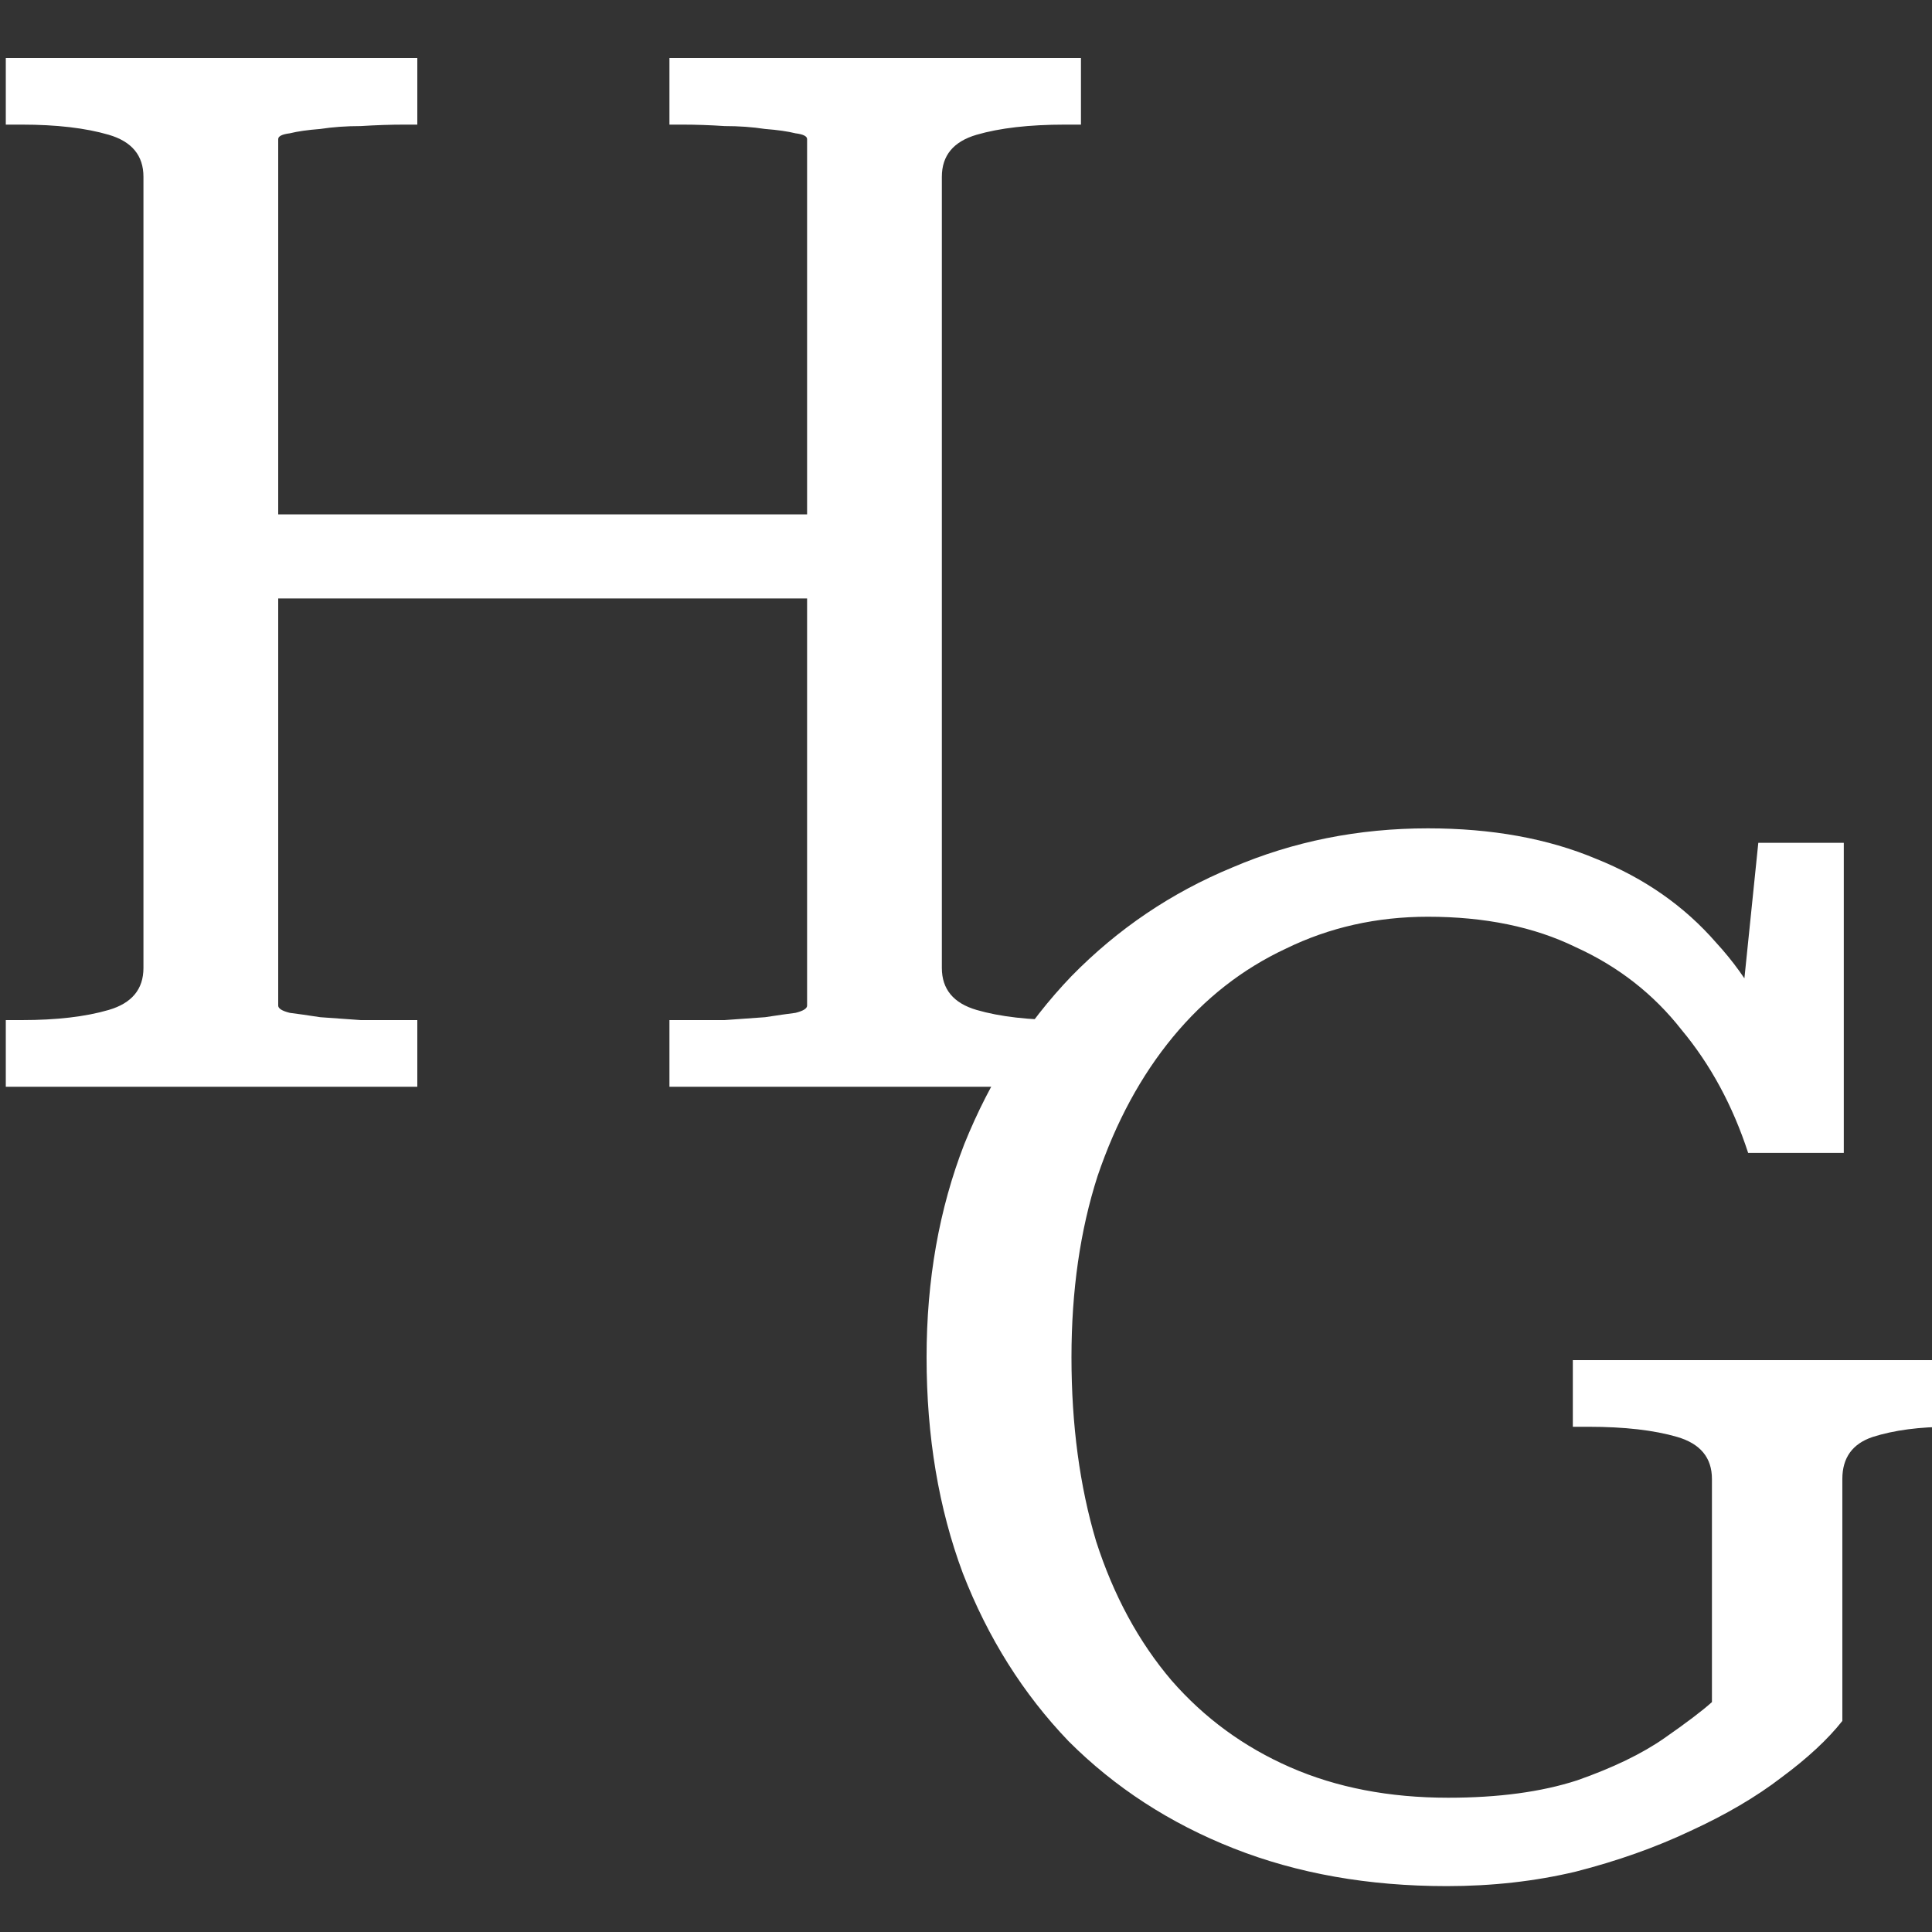 <?xml version="1.0" encoding="UTF-8"?> <svg xmlns="http://www.w3.org/2000/svg" width="32" height="32" viewBox="0 0 32 32" fill="none"><rect x="0" y="0" width="32" height="32" fill="#333333" stroke="none"/><g clip-path="url(#clip0_17_2)"><path d="M30.515 24.496V28.504C30.275 28.808 29.939 29.12 29.507 29.44C29.091 29.76 28.587 30.056 27.995 30.328C27.419 30.6 26.787 30.824 26.099 31C25.427 31.16 24.715 31.24 23.963 31.24C22.667 31.24 21.491 31.032 20.435 30.616C19.379 30.2 18.467 29.608 17.699 28.84C16.947 28.056 16.363 27.128 15.947 26.056C15.547 24.984 15.347 23.792 15.347 22.48C15.347 21.2 15.555 20.024 15.971 18.952C16.403 17.88 16.995 16.952 17.747 16.168C18.515 15.384 19.403 14.784 20.411 14.368C21.419 13.936 22.499 13.72 23.651 13.72C24.707 13.72 25.635 13.888 26.435 14.224C27.235 14.544 27.899 15.008 28.427 15.616C28.971 16.208 29.363 16.912 29.603 17.728L28.739 17.704L29.123 13.96H30.539V19.096H28.955C28.699 18.312 28.331 17.632 27.851 17.056C27.387 16.464 26.803 16.008 26.099 15.688C25.411 15.352 24.595 15.184 23.651 15.184C22.803 15.184 22.019 15.36 21.299 15.712C20.579 16.048 19.955 16.536 19.427 17.176C18.899 17.816 18.483 18.584 18.179 19.48C17.891 20.376 17.747 21.376 17.747 22.48C17.747 23.6 17.883 24.616 18.155 25.528C18.443 26.424 18.859 27.192 19.403 27.832C19.947 28.456 20.603 28.936 21.371 29.272C22.139 29.608 23.011 29.776 23.987 29.776C24.819 29.776 25.531 29.68 26.123 29.488C26.715 29.28 27.195 29.048 27.563 28.792C27.931 28.536 28.195 28.336 28.355 28.192V24.496C28.355 24.144 28.163 23.912 27.779 23.8C27.395 23.688 26.907 23.632 26.315 23.632H26.051V22.528H32.387V23.632H32.291C31.795 23.632 31.371 23.688 31.019 23.8C30.683 23.912 30.515 24.144 30.515 24.496Z" fill="white"></path><path d="M3.84 8.52H14.136V9.912H3.84V8.52ZM0.096 18V16.896H0.36C0.936 16.896 1.416 16.84 1.8 16.728C2.184 16.616 2.376 16.384 2.376 16.032V2.928C2.376 2.576 2.184 2.344 1.8 2.232C1.416 2.12 0.936 2.064 0.36 2.064H0.096V0.96H6.912V2.064H6.696C6.472 2.064 6.232 2.072 5.976 2.088C5.736 2.088 5.512 2.104 5.304 2.136C5.096 2.152 4.928 2.176 4.8 2.208C4.672 2.224 4.608 2.256 4.608 2.304V16.656C4.608 16.704 4.672 16.744 4.8 16.776C4.928 16.792 5.096 16.816 5.304 16.848C5.512 16.864 5.736 16.88 5.976 16.896C6.232 16.896 6.472 16.896 6.696 16.896H6.912V18H0.096ZM11.088 18V16.896H11.304C11.528 16.896 11.76 16.896 12 16.896C12.24 16.88 12.464 16.864 12.672 16.848C12.88 16.816 13.048 16.792 13.176 16.776C13.304 16.744 13.368 16.704 13.368 16.656V2.304C13.368 2.256 13.304 2.224 13.176 2.208C13.048 2.176 12.88 2.152 12.672 2.136C12.464 2.104 12.24 2.088 12 2.088C11.76 2.072 11.528 2.064 11.304 2.064H11.088V0.96H17.904V2.064H17.64C17.048 2.064 16.56 2.12 16.176 2.232C15.792 2.344 15.6 2.576 15.6 2.928V16.032C15.6 16.384 15.792 16.616 16.176 16.728C16.56 16.84 17.048 16.896 17.64 16.896H17.904V18H11.088Z" fill="white"></path></g><defs><clipPath id="clip0_17_2"><rect width="32" height="32" fill="white"></rect></clipPath></defs></svg> 